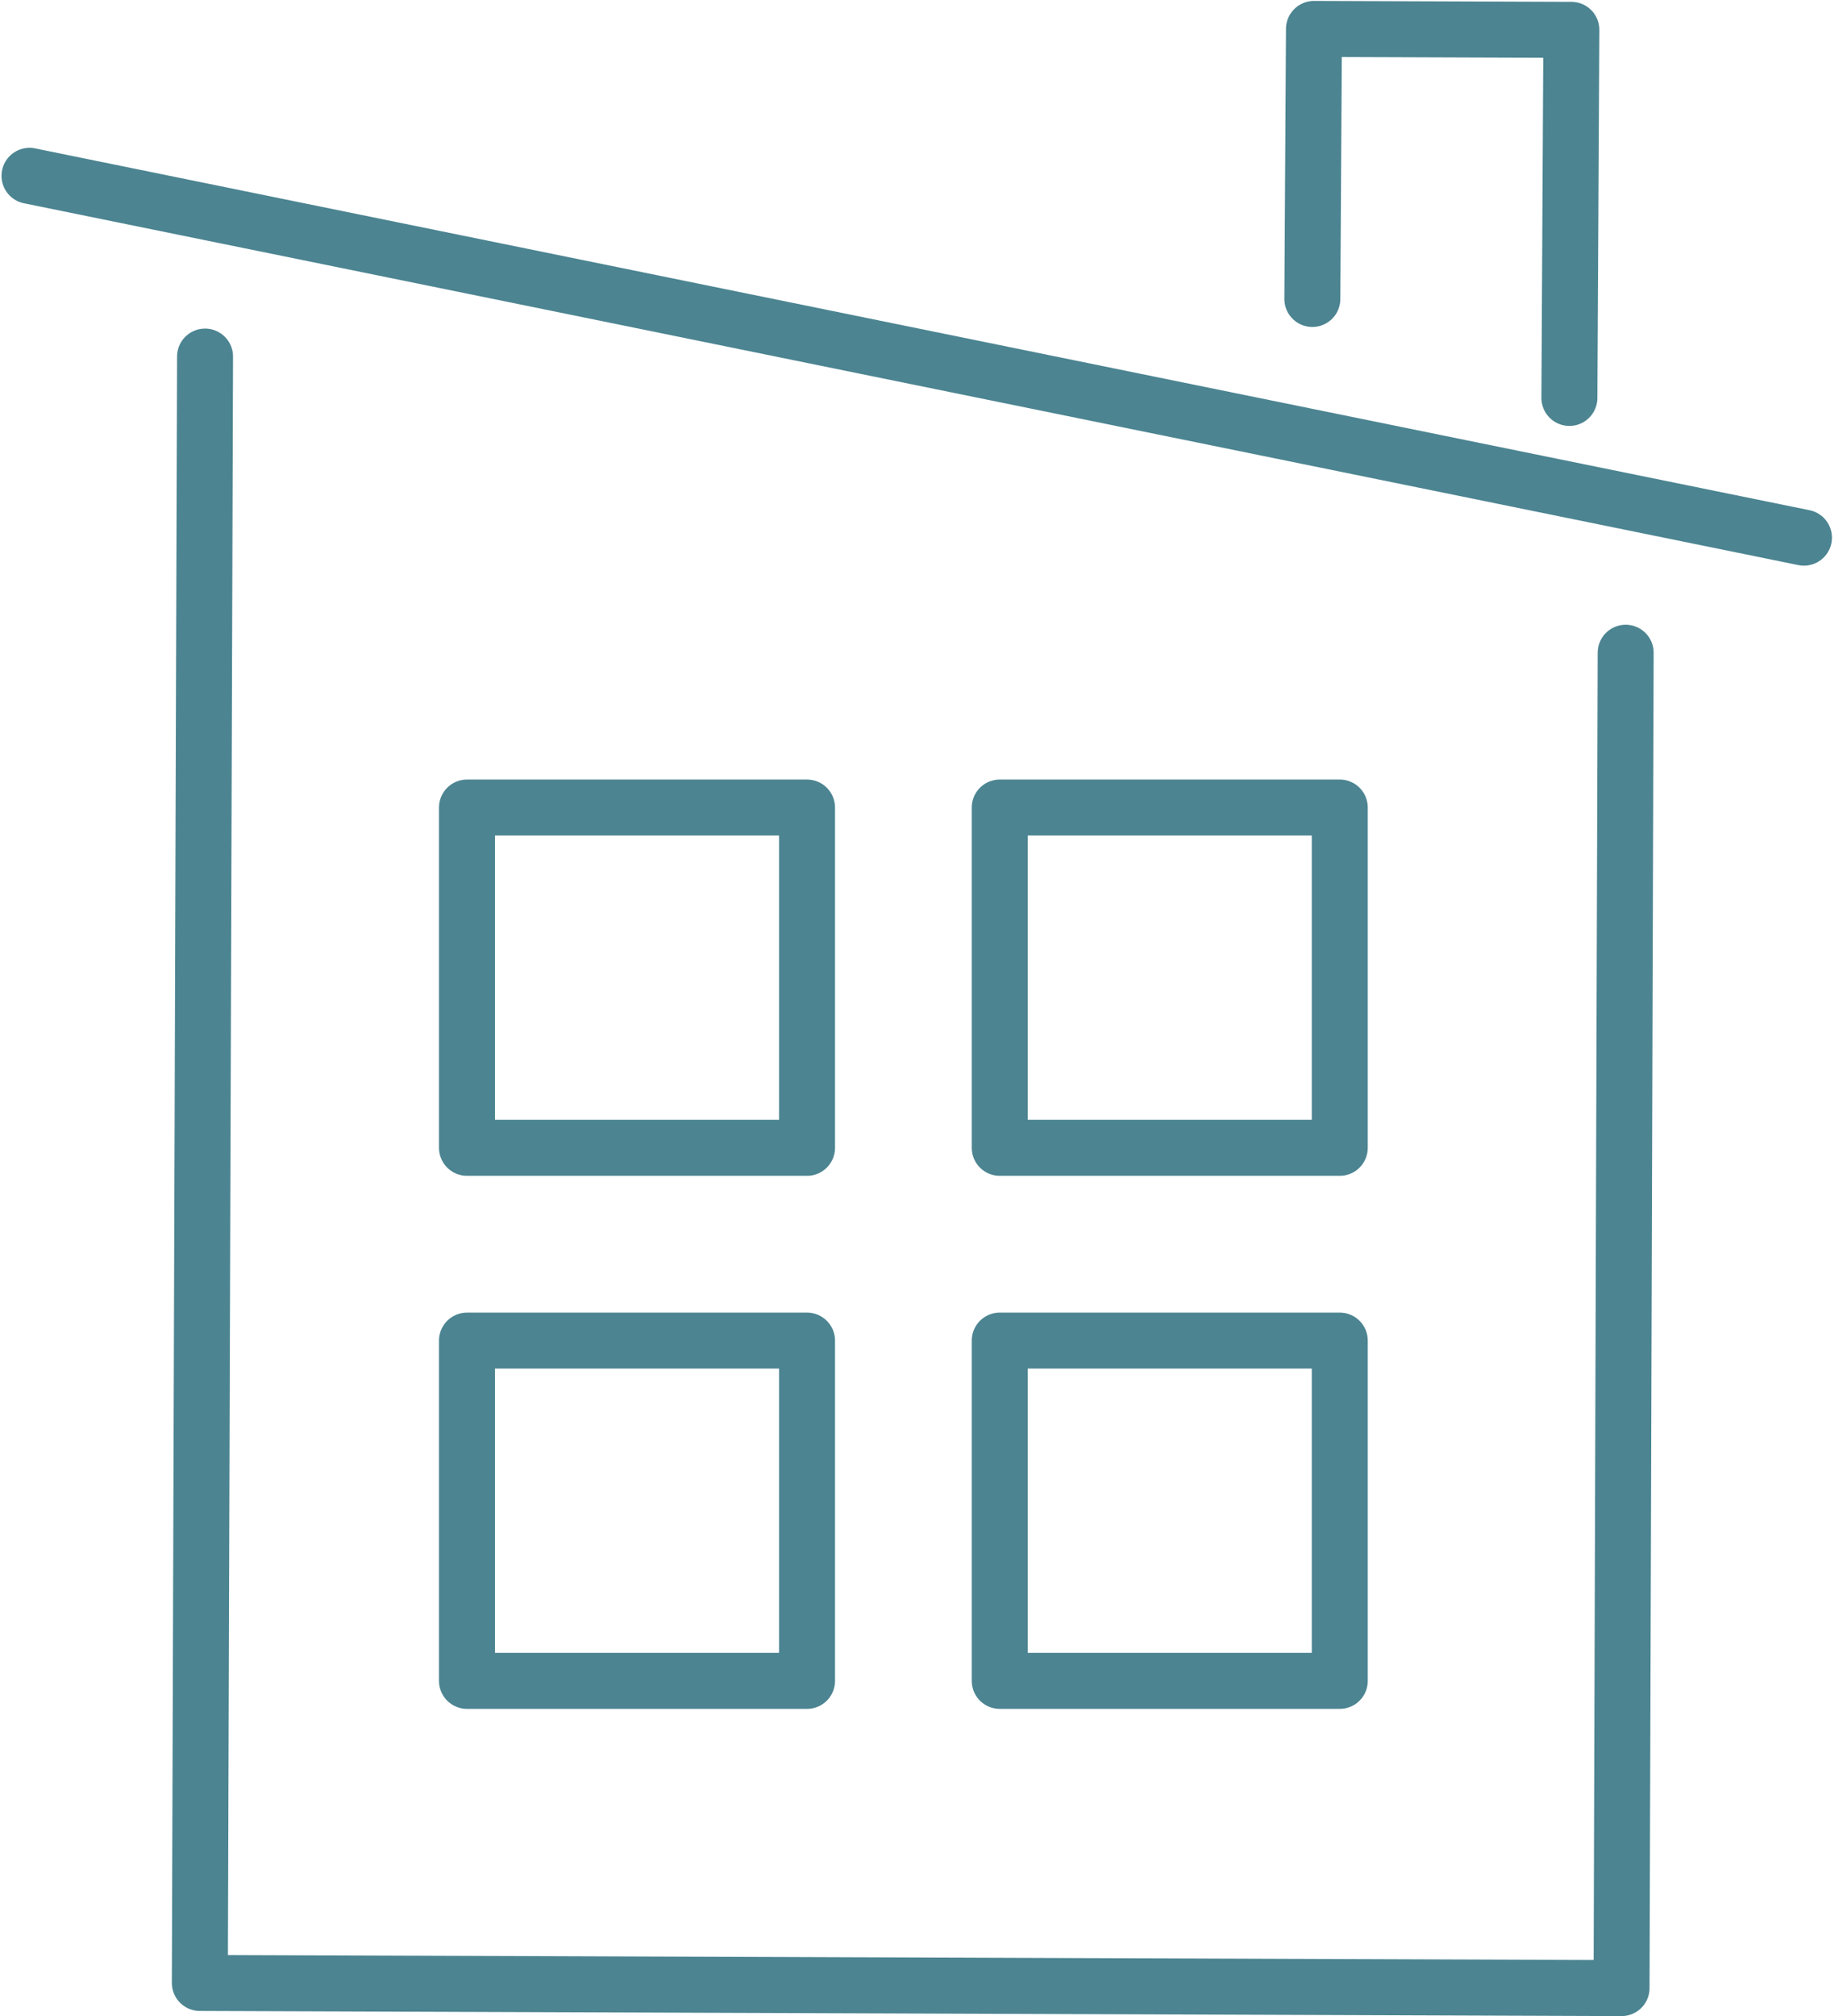 <?xml version="1.0" encoding="UTF-8"?>
<svg width="66px" height="72px" viewBox="0 0 66 72" version="1.1" xmlns="http://www.w3.org/2000/svg" xmlns:xlink="http://www.w3.org/1999/xlink">
    <title>2_6</title>
    <g id="2_6" stroke="none" stroke-width="1" fill="none" fill-rule="evenodd" stroke-linecap="round" stroke-linejoin="round">
        <g id="Group-11" transform="translate(1, 1)" stroke="#4C8491" stroke-width="2">
            <g id="Group-5" transform="translate(0, 5.087)">
                <line x1="63.462" y1="13.113" x2="0.054" y2="0.192" id="Stroke-1"></line>
                <polyline id="Stroke-3" points="6.327 6.647 6.141 64.725 56.944 64.909 57.091 17.223"></polyline>
            </g>
            <polyline id="Stroke-6" points="45.895 9.676 45.953 0.033 55.151 0.066 55.08 13.21"></polyline>
            <polygon id="Stroke-7" points="15.687 39.989 27.838 39.989 27.838 27.838 15.687 27.838"></polygon>
            <polygon id="Stroke-8" points="34.724 39.989 46.875 39.989 46.875 27.838 34.724 27.838"></polygon>
            <polygon id="Stroke-9" points="15.687 59.025 27.838 59.025 27.838 46.874 15.687 46.874"></polygon>
            <polygon id="Stroke-10" points="34.724 59.025 46.875 59.025 46.875 46.874 34.724 46.874"></polygon>
        </g>
    </g>
</svg>